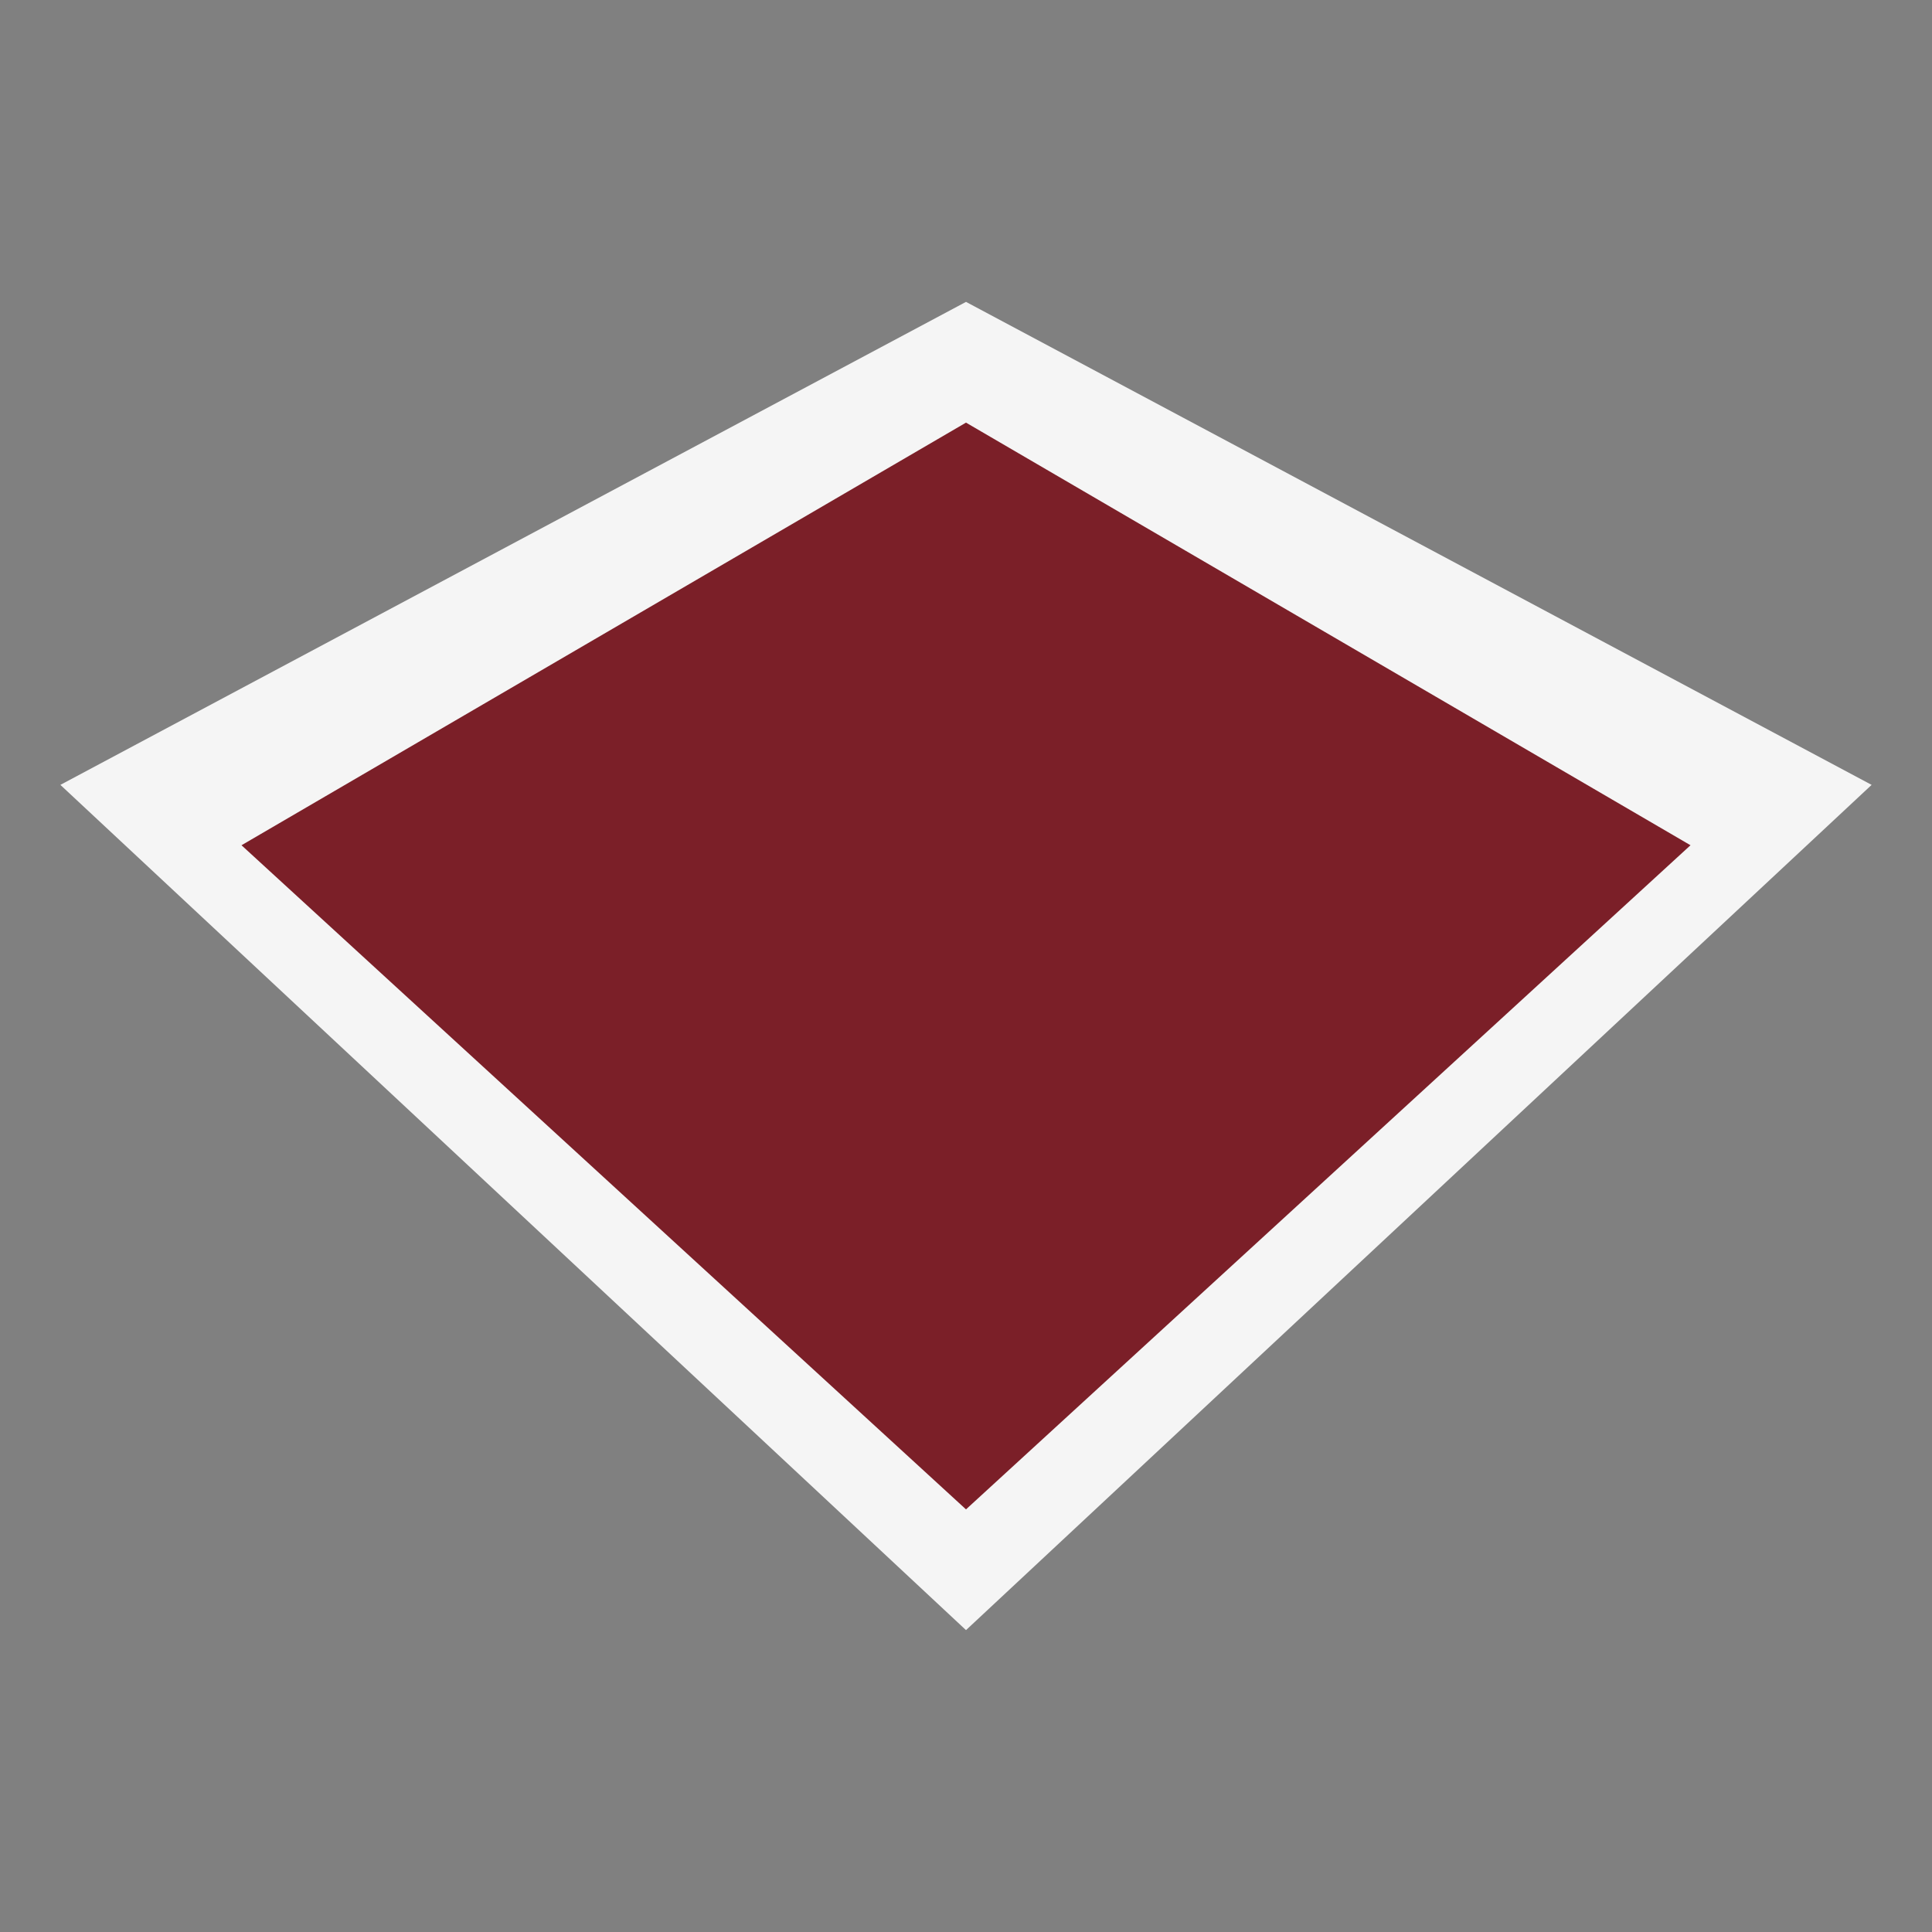 <?xml version="1.0" encoding="UTF-8"?>
<svg xmlns="http://www.w3.org/2000/svg" width="32" height="32" viewBox="0 0 32 32"><rect x="0" y="0" width="32" height="32" fill="#808080" stroke="none"/><polygon points="16,5 31,13 16,27 1,13" fill="#F5F5F5"/><polygon points="16,7 28,14 16,25 4,14" fill="#7B1F28"/></svg>